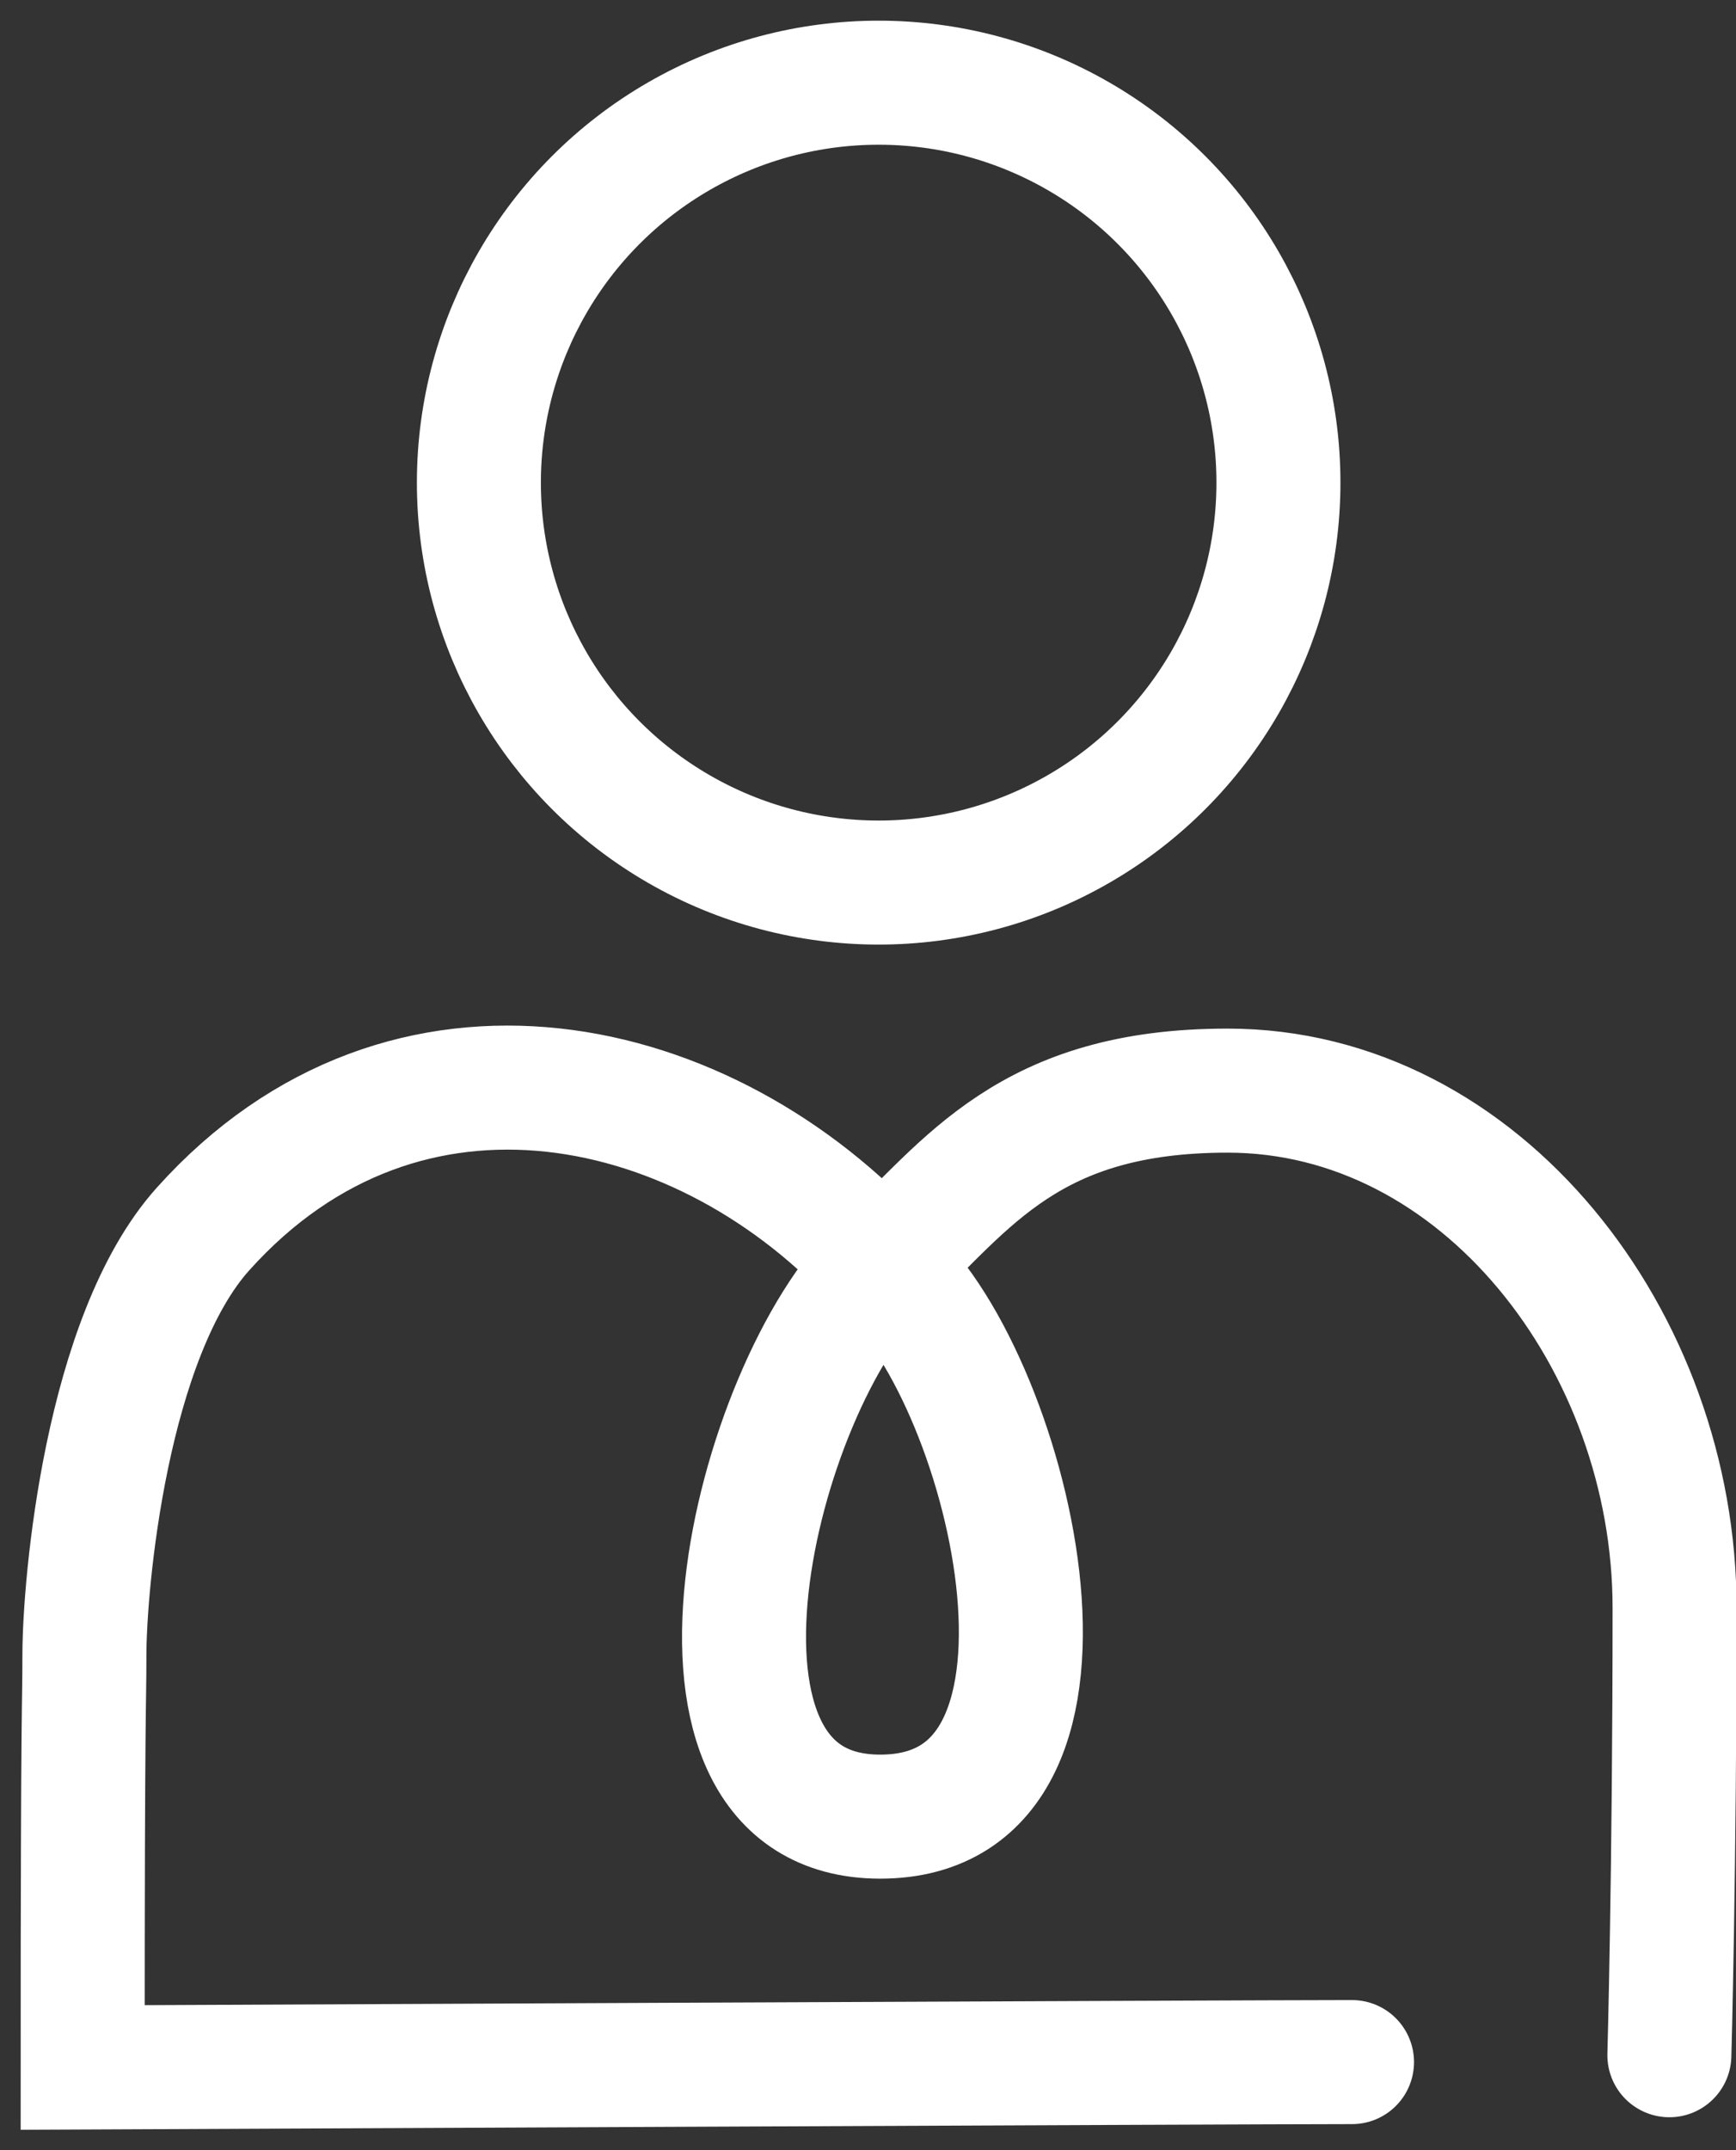 <?xml version="1.0" encoding="UTF-8"?> <svg xmlns="http://www.w3.org/2000/svg" width="21" height="26" viewBox="0 0 21 26" fill="none"><rect x="0" y="0" width="21" height="26" fill="#333333" stroke="none"/><path d="M20.194 24.852C20.194 24.852 20.257 22.627 20.257 19.444C20.257 16.221 17.92 13.187 14.849 13.188C12.453 13.188 11.71 14.309 10.666 15.305M10.666 15.305C9.125 16.773 7.862 21.967 10.648 21.967C13.561 21.967 12.162 16.5 10.666 15.305ZM10.666 15.305C8.556 12.968 4.91 12.127 2.456 14.861C1.283 16.168 1.021 19.151 1.021 20.017C1.021 20.71 1 20.372 1 25C1 25 15.113 24.935 16.355 24.935" stroke="white" stroke-width="1.5" stroke-linecap="round"></path><ellipse cx="10.629" cy="5.836" rx="4.836" ry="4.836" stroke="white" stroke-width="1.5" stroke-linecap="round"></ellipse></svg> 